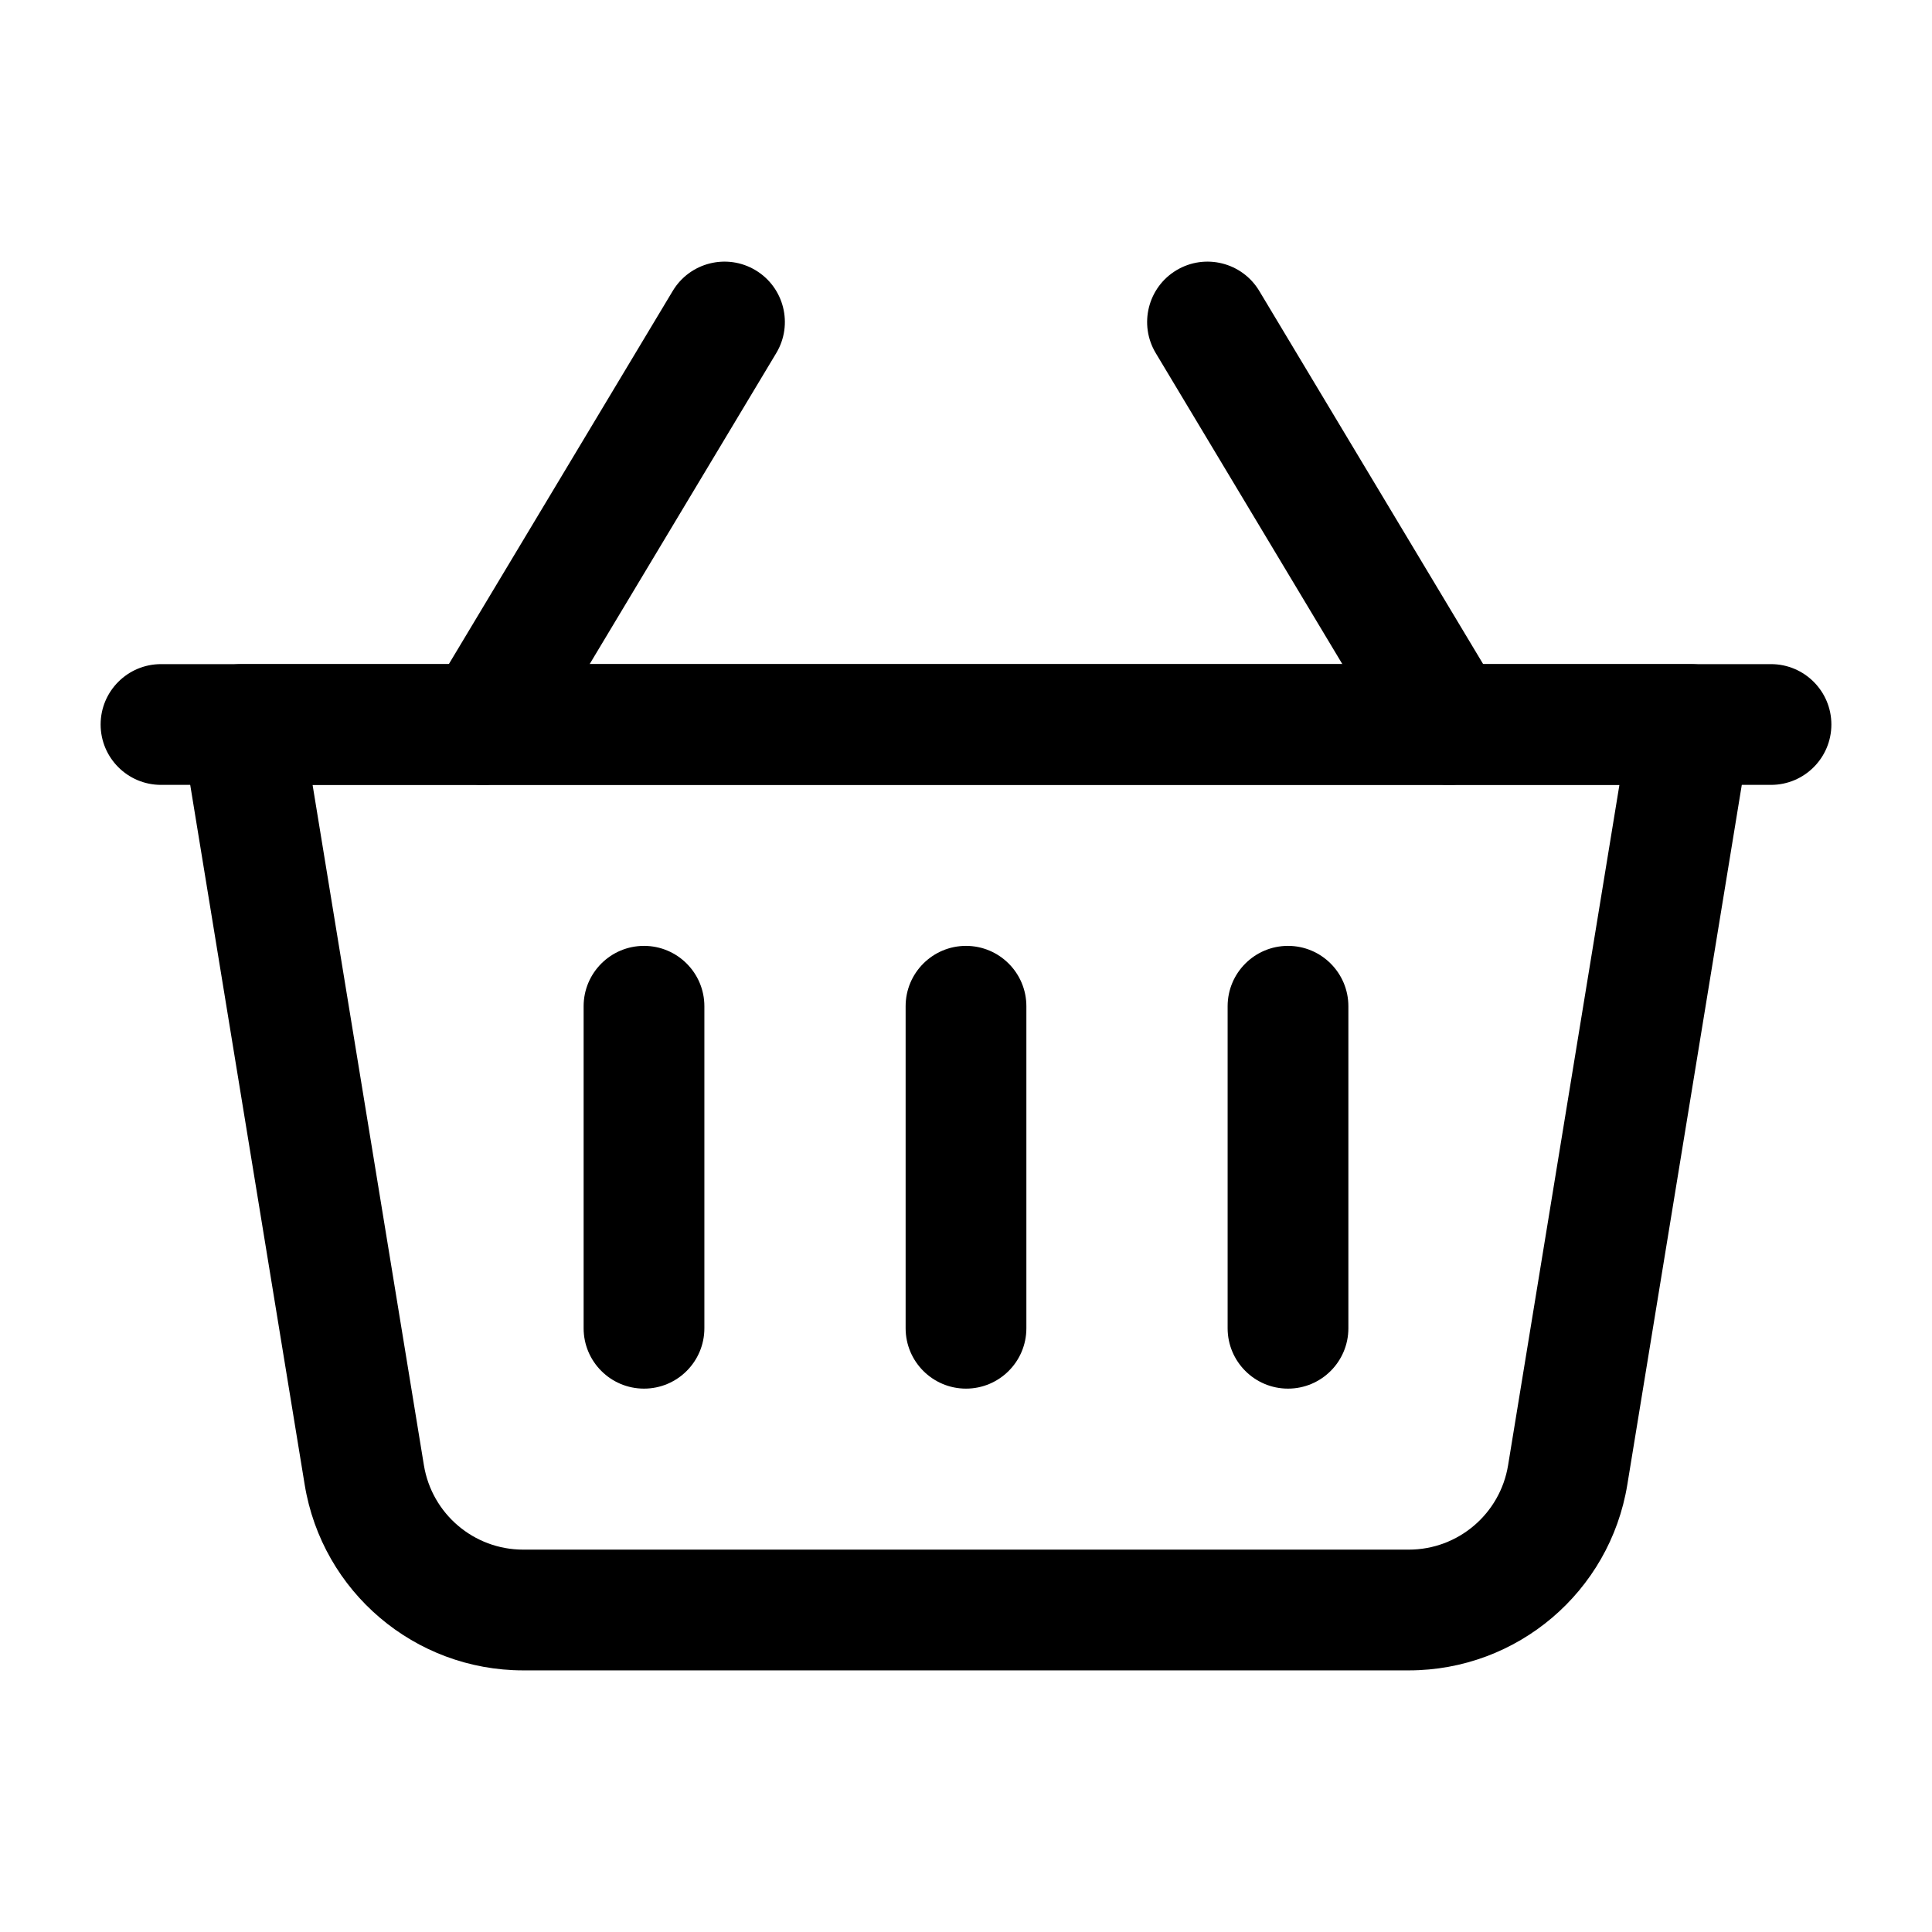 <svg clip-rule="evenodd" fill-rule="evenodd" height="512" stroke-linejoin="round" stroke-miterlimit="2" viewBox="0 0 24 24" width="512" xmlns="http://www.w3.org/2000/svg"><g id="Icon"><path d="m21.74 9.121c.036-.217-.026-.439-.168-.607-.143-.167-.352-.264-.572-.264h-18c-.22 0-.429.097-.572.264-.142.168-.204.39-.168.607 0 0 1.022 6.244 1.525 9.323.218 1.33 1.367 2.306 2.714 2.306h11.002c1.347 0 2.496-.976 2.714-2.306zm-1.623.629-1.383 8.452c-.099.604-.621 1.048-1.233 1.048-2.771 0-8.231 0-11.002 0-.612 0-1.134-.444-1.233-1.048 0 0-1.383-8.452-1.383-8.452z"/><path d="m18.643 8.614-3-5c-.213-.355-.674-.47-1.029-.257s-.47.674-.257 1.029l3 5c.213.355.674.47 1.029.257s.47-.674.257-1.029z"/><path d="m6.643 9.386 3-5c.213-.355.098-.816-.257-1.029s-.816-.098-1.029.257l-3 5c-.213.355-.098.816.257 1.029s.816.098 1.029-.257z"/><path d="m11.25 12.5v4c0 .414.336.75.75.75s.75-.336.75-.75v-4c0-.414-.336-.75-.75-.75s-.75.336-.75.75z"/><path d="m7.25 12.5v4c0 .414.336.75.75.75s.75-.336.75-.75v-4c0-.414-.336-.75-.75-.75s-.75.336-.75.75z"/><path d="m15.25 12.5v4c0 .414.336.75.75.75s.75-.336.75-.75v-4c0-.414-.336-.75-.75-.75s-.75.336-.75.75z"/><path d="m22 8.25h-20c-.414 0-.75.336-.75.75s.336.75.75.75h20c.414 0 .75-.336.75-.75s-.336-.75-.75-.75z"/></g></svg>
